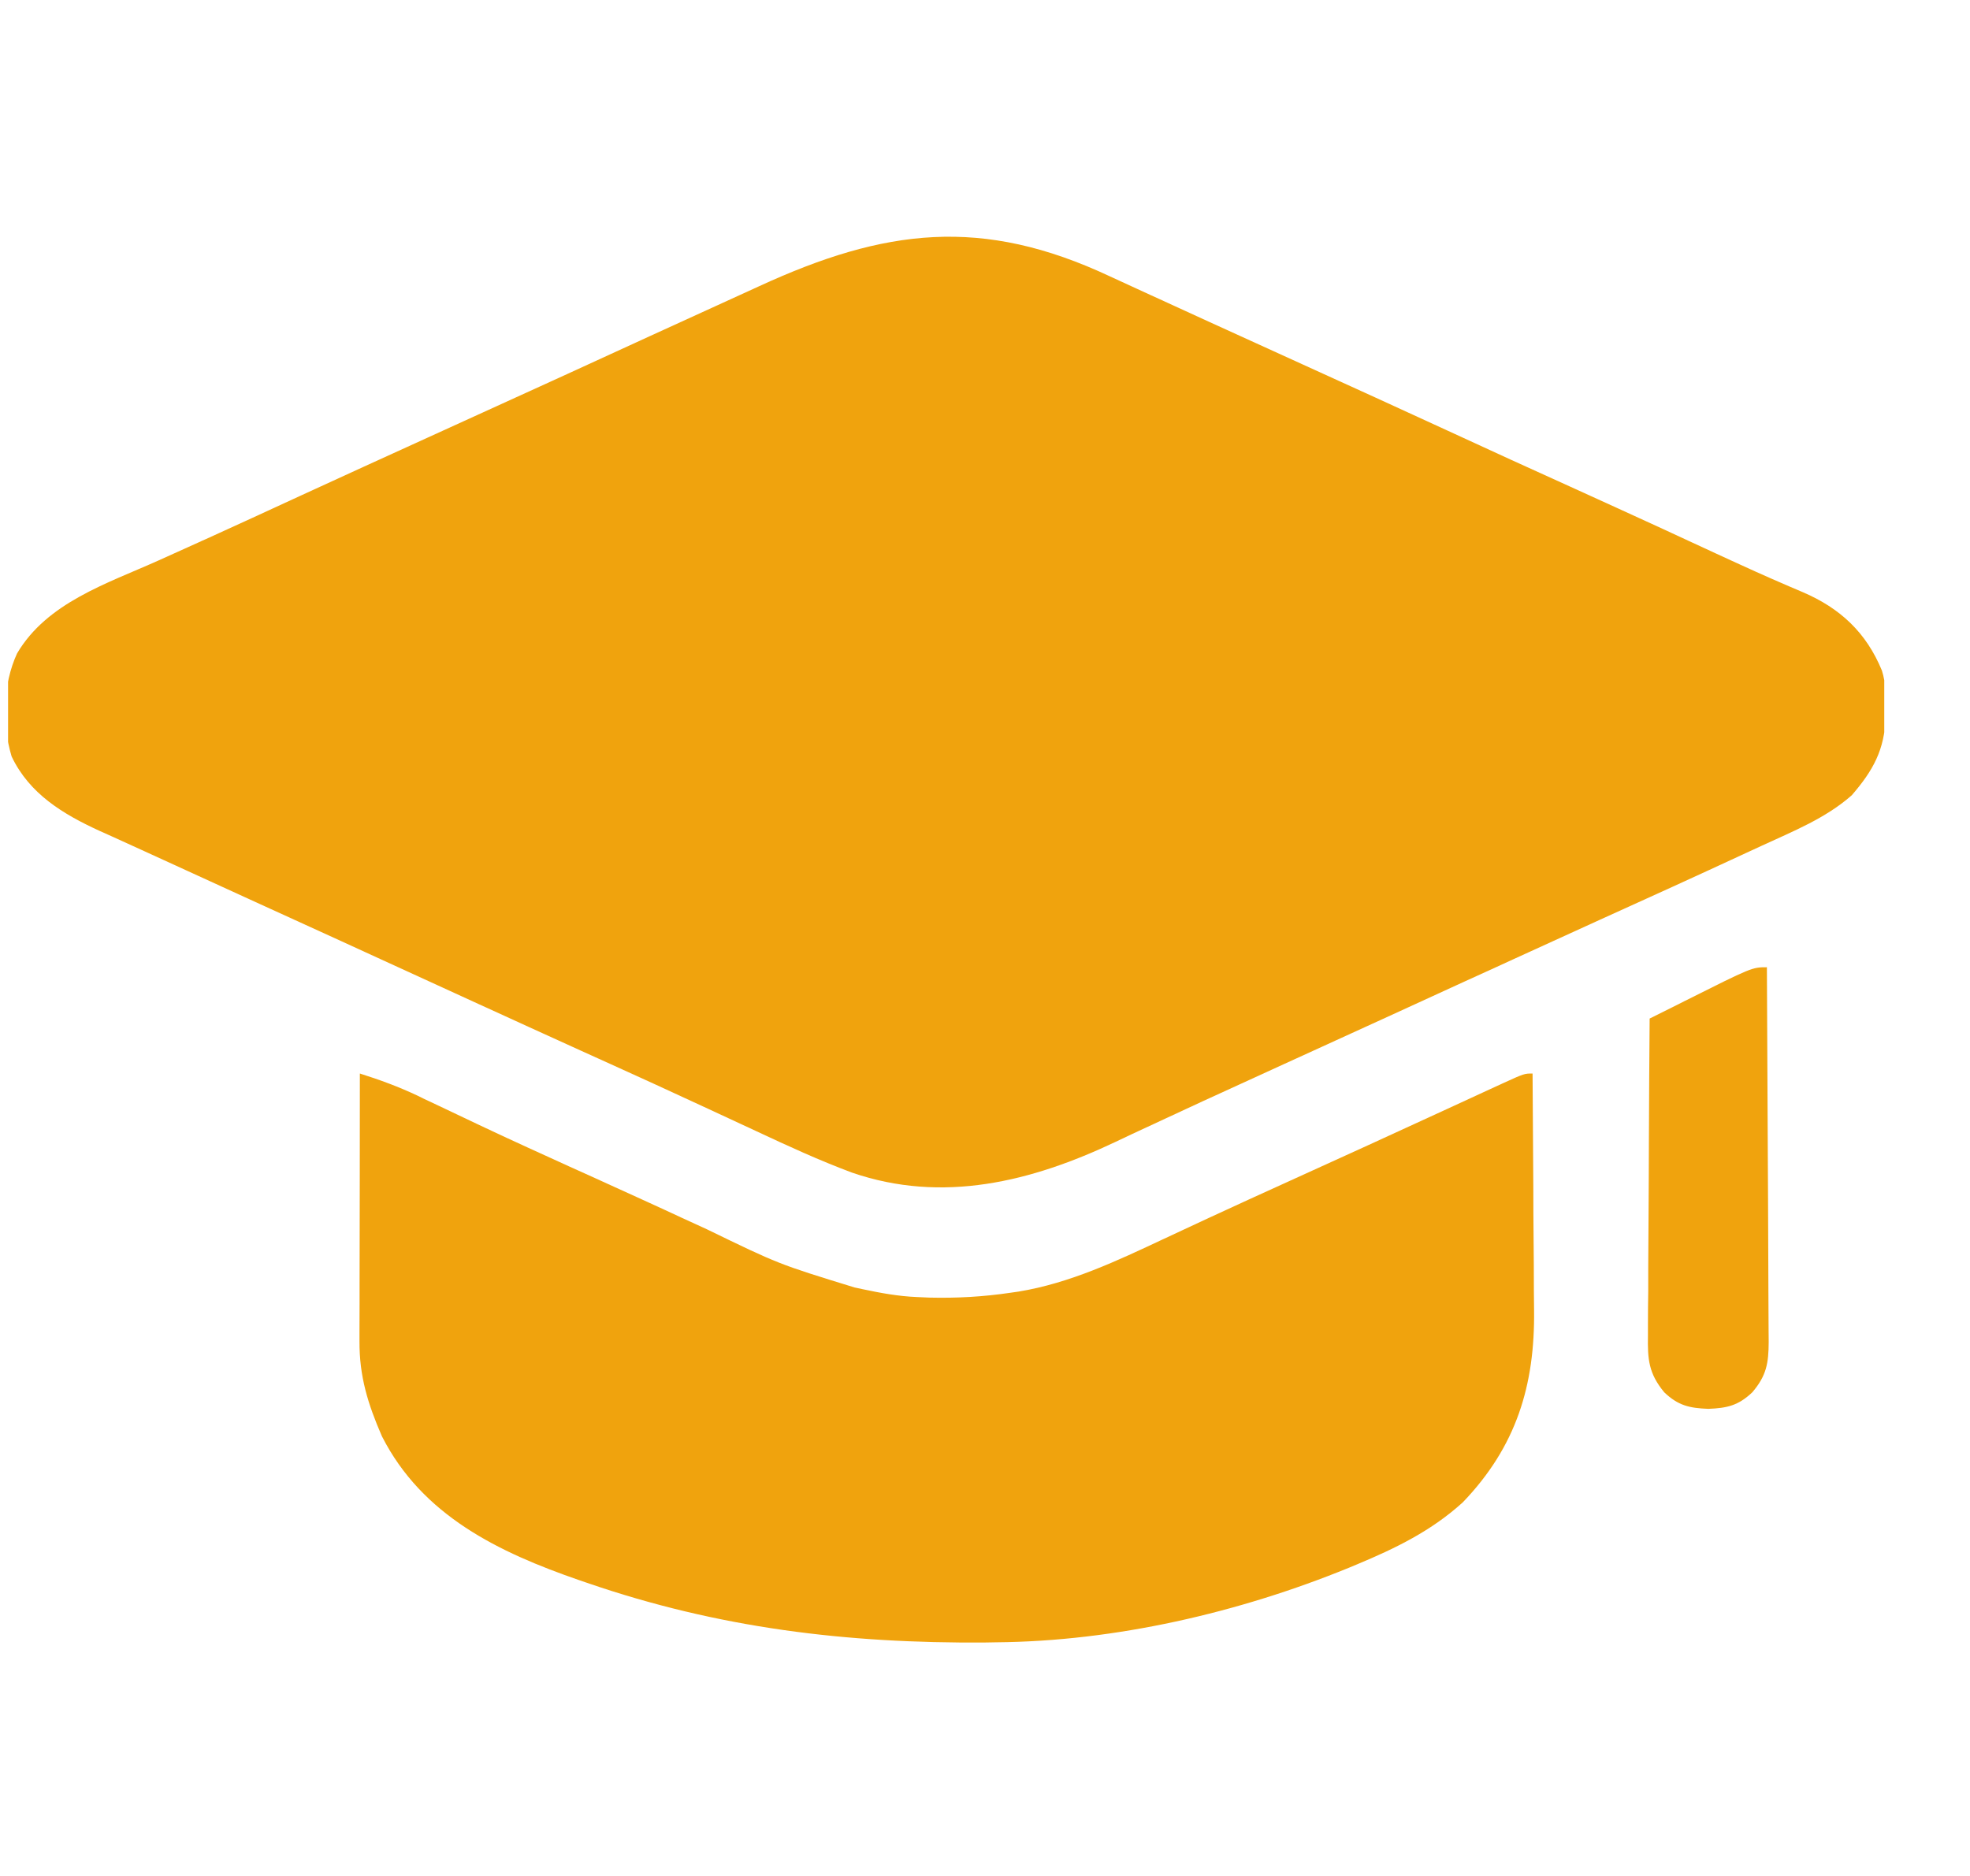 <svg width="21" height="20" viewBox="0 0 21 20" fill="none" xmlns="http://www.w3.org/2000/svg">
<g clip-path="url(#clip0_1597_881)">
<path d="M11.833 2.947C11.978 3.014 12.123 3.081 12.268 3.147C12.296 3.16 12.323 3.172 12.352 3.185C12.409 3.211 12.466 3.238 12.524 3.264C12.642 3.318 12.761 3.372 12.88 3.427C13.216 3.58 13.552 3.733 13.888 3.886C14.403 4.119 14.917 4.355 15.431 4.591C15.881 4.799 16.332 5.005 16.784 5.209C17.1 5.353 17.415 5.496 17.73 5.641C17.762 5.656 17.794 5.671 17.827 5.686C17.982 5.758 18.137 5.829 18.292 5.901C18.35 5.927 18.407 5.953 18.464 5.98C18.491 5.992 18.519 6.005 18.547 6.018C18.769 6.12 18.992 6.218 19.217 6.313C19.616 6.484 19.894 6.743 20.061 7.149C20.103 7.282 20.104 7.413 20.102 7.552C20.102 7.581 20.101 7.61 20.101 7.641C20.09 7.993 19.968 8.214 19.74 8.478C19.462 8.724 19.112 8.863 18.779 9.017C18.723 9.043 18.668 9.068 18.612 9.094C18.093 9.335 17.572 9.572 17.05 9.808C16.742 9.948 16.433 10.089 16.125 10.23C16.067 10.256 16.01 10.282 15.953 10.309C15.838 10.361 15.723 10.414 15.608 10.466C15.352 10.584 15.095 10.701 14.838 10.819C14.696 10.884 14.553 10.949 14.411 11.014C14.354 11.04 14.297 11.066 14.24 11.092C14.212 11.105 14.184 11.118 14.155 11.131C13.898 11.248 13.898 11.248 13.813 11.287C13.756 11.313 13.699 11.339 13.642 11.365C13.5 11.43 13.358 11.495 13.216 11.56C12.953 11.68 12.69 11.8 12.428 11.923C12.306 11.98 12.184 12.037 12.062 12.093C12.005 12.12 11.948 12.147 11.891 12.174C10.997 12.598 10.049 12.835 9.081 12.501C8.733 12.371 8.398 12.217 8.063 12.06C7.894 11.981 7.725 11.903 7.557 11.825C7.523 11.809 7.489 11.793 7.453 11.777C7.137 11.63 6.819 11.485 6.501 11.341C6.395 11.293 6.29 11.245 6.185 11.198C6.159 11.186 6.133 11.174 6.106 11.162C5.799 11.023 5.493 10.883 5.187 10.743C5.159 10.73 5.131 10.717 5.101 10.704C4.958 10.638 4.814 10.572 4.671 10.507C4.414 10.389 4.157 10.272 3.9 10.154C3.815 10.115 3.73 10.076 3.645 10.037C3.326 9.892 3.008 9.746 2.689 9.601C2.461 9.496 2.233 9.392 2.005 9.288C1.848 9.216 1.691 9.145 1.535 9.073C1.418 9.02 1.302 8.967 1.186 8.914C1.145 8.895 1.103 8.877 1.061 8.858C0.675 8.681 0.314 8.465 0.124 8.065C0.019 7.716 0.03 7.296 0.182 6.966C0.502 6.424 1.138 6.223 1.688 5.976C1.828 5.913 1.969 5.849 2.109 5.786C2.138 5.773 2.167 5.759 2.198 5.746C2.529 5.596 2.86 5.443 3.19 5.291C3.647 5.081 4.104 4.872 4.562 4.664C5.002 4.464 5.441 4.264 5.881 4.063C5.938 4.037 5.995 4.011 6.052 3.985C6.342 3.852 6.632 3.719 6.922 3.586C7.18 3.468 7.437 3.35 7.695 3.233C7.827 3.173 7.958 3.113 8.089 3.053C9.431 2.435 10.468 2.306 11.833 2.947Z" fill="#F0A30D"/>
<path d="M3.836 11.445C4.048 11.512 4.25 11.586 4.451 11.681C4.474 11.693 4.498 11.704 4.522 11.716C4.573 11.74 4.624 11.764 4.675 11.788C4.814 11.854 4.953 11.92 5.092 11.986C5.135 12.006 5.135 12.006 5.179 12.027C5.476 12.167 5.776 12.303 6.075 12.439C6.101 12.451 6.128 12.463 6.155 12.475C6.181 12.487 6.207 12.499 6.235 12.511C6.288 12.535 6.342 12.56 6.396 12.584C6.423 12.596 6.449 12.608 6.477 12.621C6.681 12.713 6.885 12.807 7.089 12.9C7.15 12.928 7.211 12.957 7.272 12.985C7.359 13.025 7.446 13.065 7.534 13.105C8.3 13.477 8.3 13.477 9.11 13.726C9.138 13.732 9.165 13.738 9.194 13.744C9.387 13.785 9.576 13.82 9.774 13.828C9.818 13.83 9.862 13.832 9.908 13.834C10.2 13.841 10.483 13.825 10.773 13.782C10.801 13.778 10.829 13.774 10.857 13.77C11.406 13.68 11.908 13.442 12.406 13.208C12.469 13.178 12.533 13.149 12.597 13.119C12.694 13.074 12.791 13.029 12.889 12.983C13.171 12.852 13.455 12.723 13.739 12.594C14.303 12.339 14.865 12.081 15.428 11.822C15.564 11.759 15.701 11.696 15.838 11.633C15.9 11.605 15.962 11.576 16.023 11.548C16.249 11.445 16.249 11.445 16.337 11.445C16.34 11.848 16.343 12.252 16.345 12.655C16.345 12.842 16.346 13.029 16.348 13.216C16.35 13.397 16.351 13.579 16.351 13.76C16.352 13.828 16.352 13.897 16.353 13.966C16.363 14.769 16.164 15.422 15.594 16.016C15.259 16.321 14.876 16.507 14.461 16.68C14.434 16.691 14.406 16.703 14.377 16.715C13.207 17.193 11.885 17.499 10.617 17.509C10.56 17.51 10.56 17.51 10.502 17.511C9.027 17.522 7.66 17.358 6.258 16.875C6.231 16.866 6.204 16.857 6.176 16.847C5.316 16.55 4.501 16.159 4.071 15.312C3.921 14.966 3.83 14.674 3.832 14.297C3.832 14.266 3.832 14.235 3.832 14.203C3.832 14.101 3.832 14 3.833 13.898C3.833 13.828 3.833 13.757 3.833 13.686C3.833 13.501 3.833 13.315 3.834 13.129C3.834 12.94 3.834 12.75 3.835 12.56C3.835 12.189 3.836 11.817 3.836 11.445Z" fill="#F0A30D"/>
<path d="M18.835 10.312C18.838 10.869 18.841 11.425 18.843 11.981C18.844 12.239 18.845 12.498 18.847 12.756C18.848 13.005 18.849 13.254 18.85 13.504C18.85 13.599 18.851 13.694 18.851 13.789C18.852 13.922 18.853 14.055 18.853 14.188C18.853 14.228 18.854 14.267 18.854 14.307C18.853 14.533 18.831 14.666 18.679 14.844C18.529 14.986 18.41 15.012 18.21 15.02C18.01 15.012 17.89 14.986 17.741 14.844C17.573 14.641 17.563 14.49 17.567 14.239C17.567 14.184 17.567 14.184 17.567 14.128C17.567 14.007 17.568 13.887 17.57 13.766C17.57 13.682 17.57 13.599 17.57 13.515C17.571 13.295 17.572 13.075 17.574 12.855C17.576 12.63 17.576 12.406 17.577 12.181C17.579 11.74 17.581 11.3 17.585 10.859C17.683 10.81 17.781 10.761 17.88 10.712C17.907 10.698 17.934 10.684 17.963 10.67C18.677 10.312 18.677 10.312 18.835 10.312Z" fill="#F0A30D"/>
</g>
<defs>
<clipPath id="clip0_1597_881">
<rect width="20" height="20" fill="white" transform="translate(0.086)"/>
</clipPath>
</defs>
</svg>
